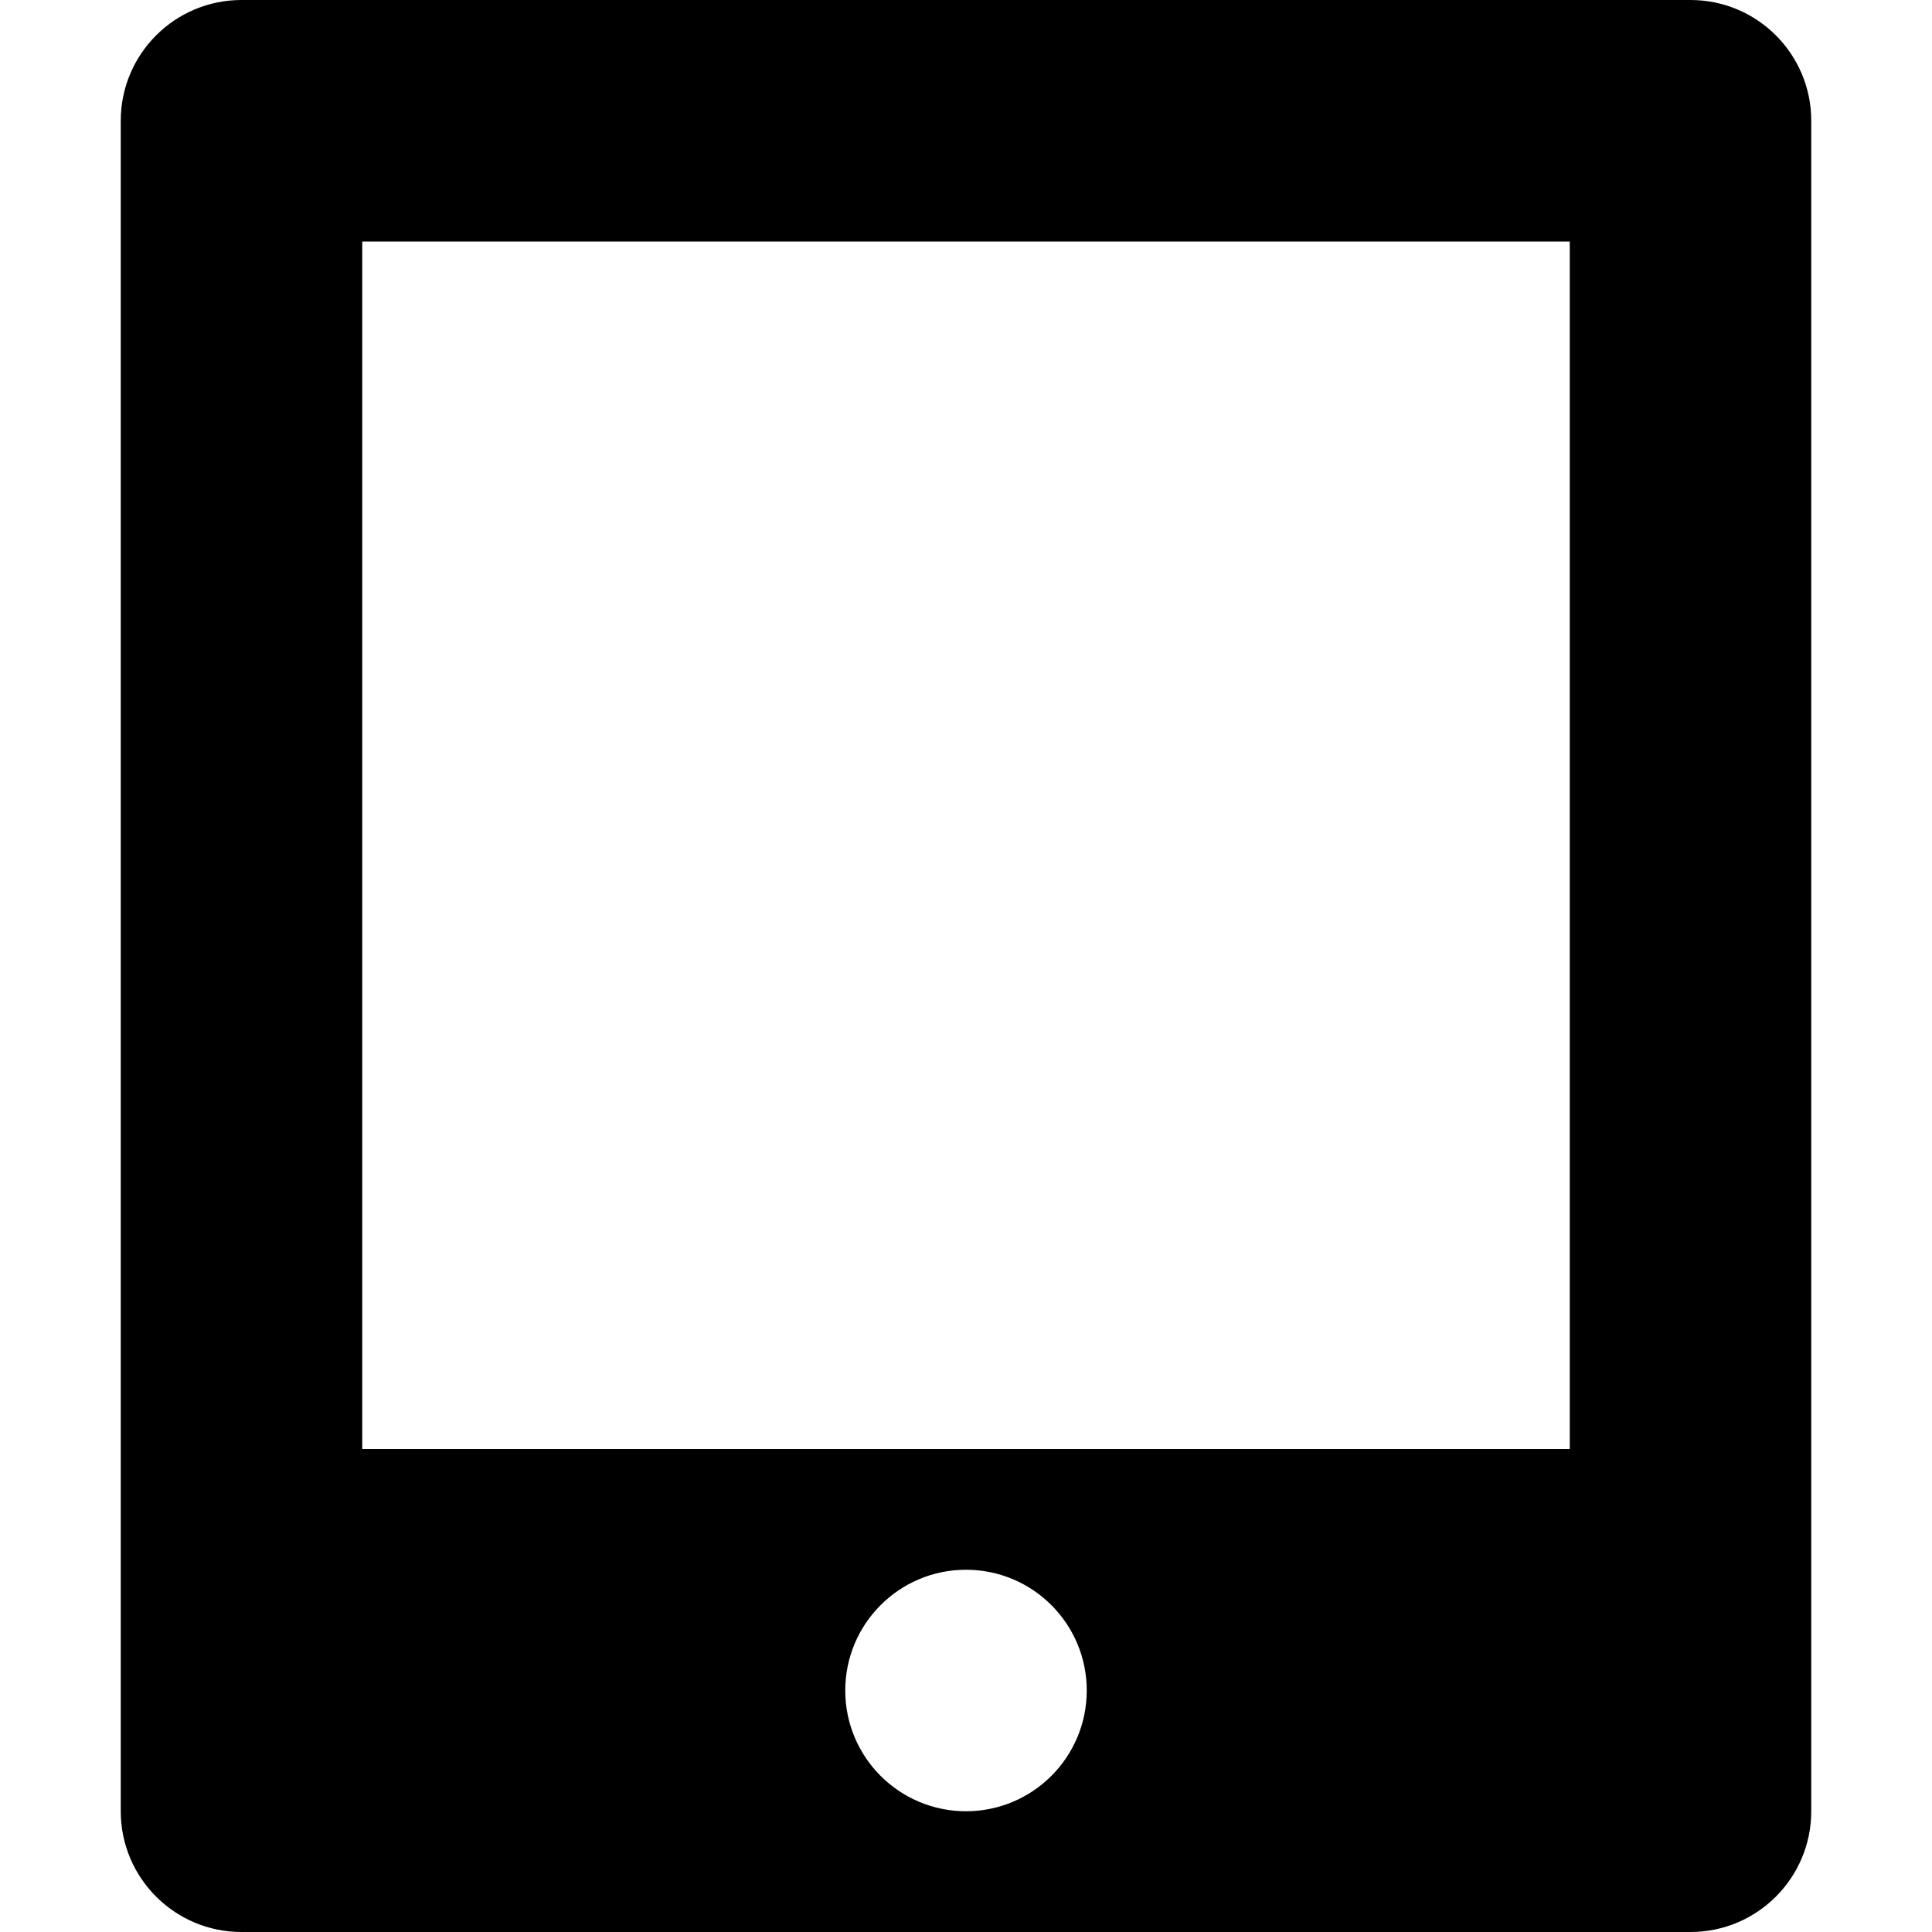 <?xml version="1.0" encoding="iso-8859-1"?>
<!-- Uploaded to: SVG Repo, www.svgrepo.com, Generator: SVG Repo Mixer Tools -->
<!DOCTYPE svg PUBLIC "-//W3C//DTD SVG 1.1//EN" "http://www.w3.org/Graphics/SVG/1.1/DTD/svg11.dtd">
<svg fill="#000000" height="800px" width="800px" version="1.1" id="Capa_1" xmlns="http://www.w3.org/2000/svg" xmlns:xlink="http://www.w3.org/1999/xlink" 
	 viewBox="0 0 512 512" xml:space="preserve">
<path d="M448,0H64C46.328,0,32,14.326,32,32v448c0,17.673,14.328,32,32,32h384c17.672,0,32-14.327,32-32V32
	C480,14.326,465.672,0,448,0z M256,480c-17.672,0-32-14.327-32-32c0-17.674,14.328-32,32-32s32,14.326,32,32
	C288,465.673,273.672,480,256,480z M416,384H96V64h320V384z"/>
</svg>